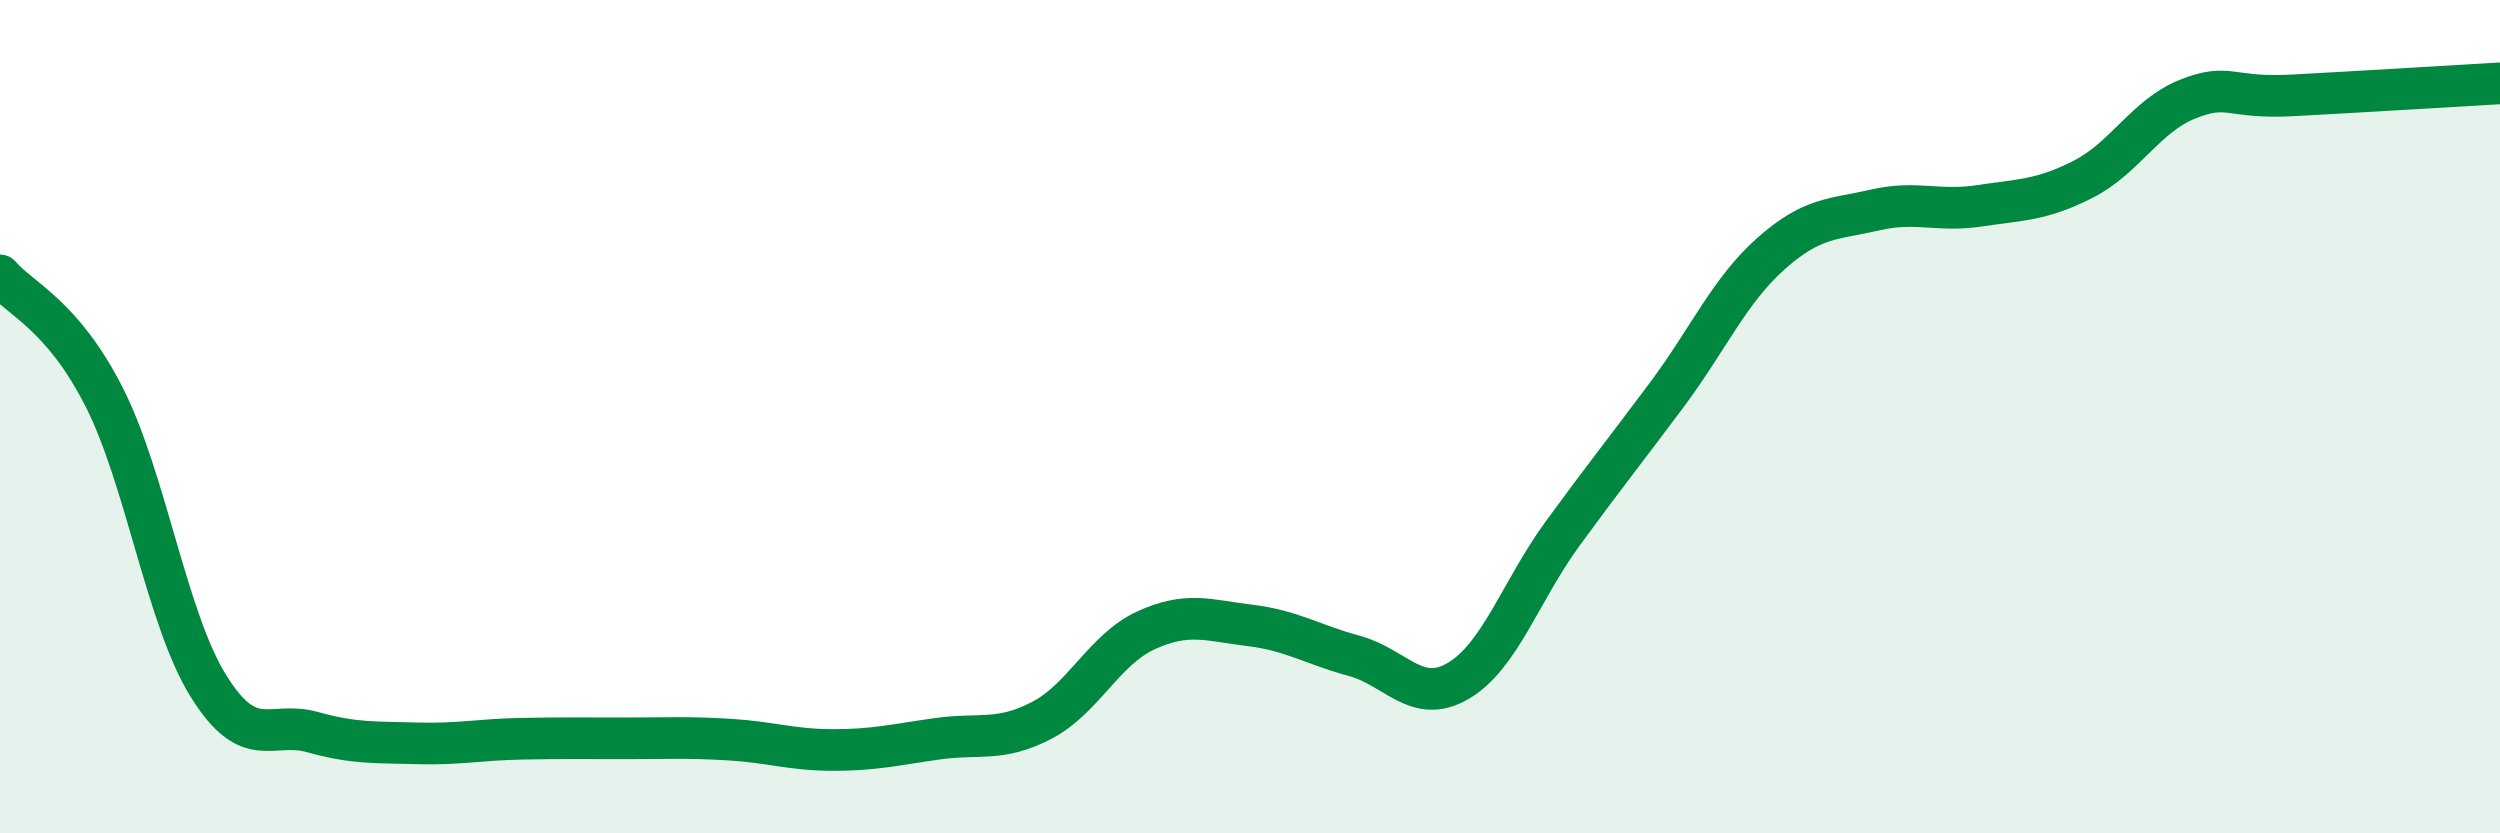 
    <svg width="60" height="20" viewBox="0 0 60 20" xmlns="http://www.w3.org/2000/svg">
      <path
        d="M 0,6.61 C 0.5,7.19 1.5,7.56 2.5,9.53 C 3.5,11.5 4,14.85 5,16.46 C 6,18.07 6.5,17.29 7.5,17.57 C 8.5,17.85 9,17.81 10,17.84 C 11,17.87 11.5,17.75 12.5,17.73 C 13.5,17.71 14,17.72 15,17.72 C 16,17.72 16.5,17.69 17.5,17.75 C 18.5,17.81 19,18 20,18 C 21,18 21.5,17.87 22.5,17.73 C 23.5,17.59 24,17.81 25,17.29 C 26,16.77 26.5,15.59 27.5,15.13 C 28.5,14.67 29,14.89 30,15.01 C 31,15.13 31.5,15.47 32.5,15.74 C 33.5,16.01 34,16.93 35,16.34 C 36,15.75 36.5,14.18 37.5,12.81 C 38.5,11.44 39,10.82 40,9.48 C 41,8.14 41.5,6.98 42.5,6.09 C 43.5,5.2 44,5.27 45,5.04 C 46,4.81 46.5,5.09 47.5,4.94 C 48.5,4.79 49,4.81 50,4.3 C 51,3.79 51.5,2.78 52.5,2.38 C 53.5,1.98 53.5,2.37 55,2.29 C 56.5,2.21 59,2.06 60,2L60 20L0 20Z"
        fill="#008740"
        opacity="0.1"
        stroke-linecap="round"
        stroke-linejoin="round"
      />
      <path
        d="M 0,6.61 C 0.5,7.19 1.5,7.56 2.5,9.53 C 3.5,11.5 4,14.85 5,16.46 C 6,18.07 6.5,17.29 7.5,17.57 C 8.5,17.85 9,17.81 10,17.84 C 11,17.87 11.5,17.75 12.5,17.73 C 13.5,17.71 14,17.72 15,17.72 C 16,17.72 16.5,17.69 17.5,17.75 C 18.5,17.81 19,18 20,18 C 21,18 21.5,17.87 22.5,17.73 C 23.5,17.59 24,17.81 25,17.29 C 26,16.77 26.5,15.59 27.5,15.13 C 28.5,14.67 29,14.89 30,15.01 C 31,15.13 31.5,15.47 32.5,15.74 C 33.5,16.01 34,16.93 35,16.34 C 36,15.75 36.5,14.18 37.5,12.81 C 38.5,11.44 39,10.82 40,9.48 C 41,8.14 41.5,6.98 42.5,6.09 C 43.5,5.2 44,5.27 45,5.04 C 46,4.81 46.5,5.09 47.5,4.94 C 48.5,4.79 49,4.81 50,4.3 C 51,3.79 51.5,2.78 52.5,2.38 C 53.5,1.98 53.5,2.37 55,2.29 C 56.5,2.21 59,2.06 60,2"
        stroke="#008740"
        stroke-width="1"
        fill="none"
        stroke-linecap="round"
        stroke-linejoin="round"
      />
    </svg>
  